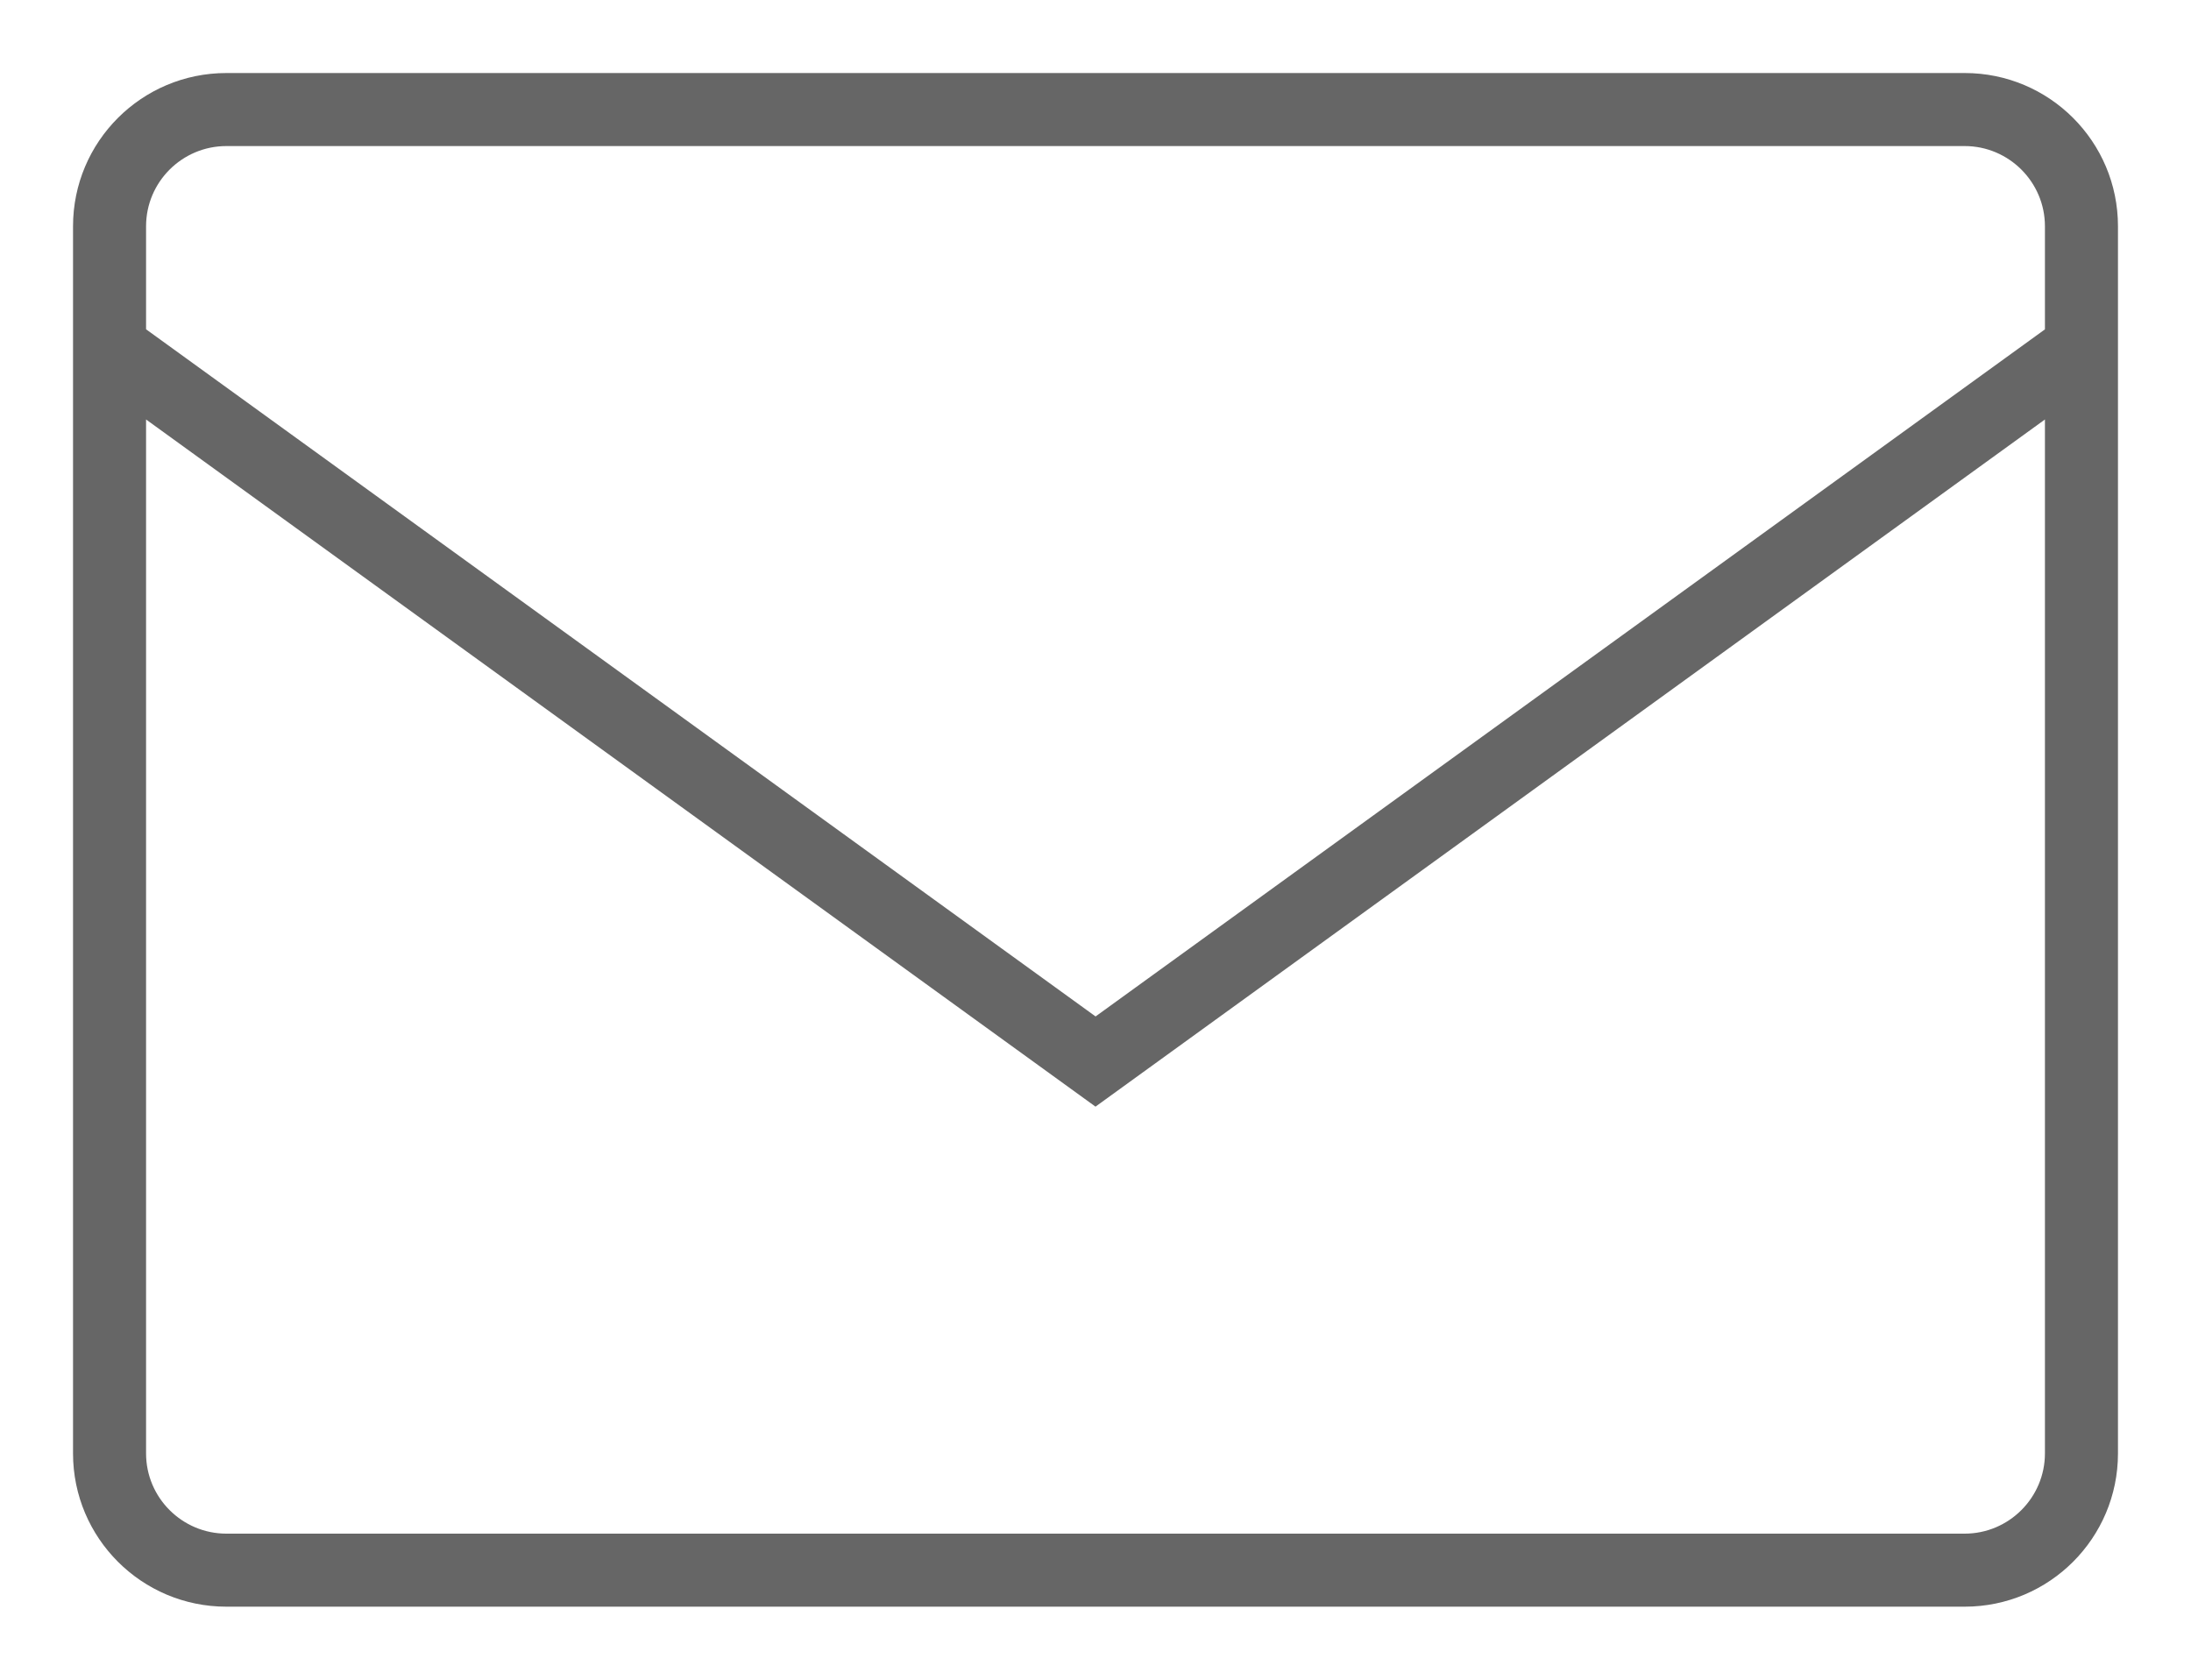 <?xml version="1.0" encoding="utf-8"?>
<!-- Generator: Adobe Illustrator 24.3.0, SVG Export Plug-In . SVG Version: 6.00 Build 0)  -->
<!DOCTYPE svg PUBLIC "-//W3C//DTD SVG 1.1//EN" "http://www.w3.org/Graphics/SVG/1.1/DTD/svg11.dtd">
<svg version="1.1" id="Ebene_1" xmlns:x="http://ns.adobe.com/Extensibility/1.0/" xmlns:i="http://ns.adobe.com/AdobeIllustrator/10.0/" xmlns:graph="http://ns.adobe.com/Graphs/1.0/"
	 xmlns="http://www.w3.org/2000/svg" xmlns:xlink="http://www.w3.org/1999/xlink" x="0px" y="0px" width="30px" height="23px"
	 viewBox="0 0 30 23" style="enable-background:new 0 0 30 23;" xml:space="preserve">
<style type="text/css">
	.st0{fill:#666666;}
</style>
<path class="st0" d="M26.901,1H3.1C1.939,1,1,1.94,1,3.098v0.305v16.499C1,21.059,1.939,22,3.1,22h23.801
	C28.062,22,29,21.059,29,19.902V3.403V3.098C29,1.94,28.062,1,26.901,1z M2,3.098C2,2.493,2.493,2,3.1,2h23.801
	C27.506,2,28,2.493,28,3.098v0.305V4.51l-12.999,9.408L2,4.509V3.403V3.098z M26.901,21H3.1C2.493,21,2,20.507,2,19.902V5.744
	l13,9.409L28,5.744v14.157C28,20.507,27.506,21,26.901,21z"/>
</svg>

